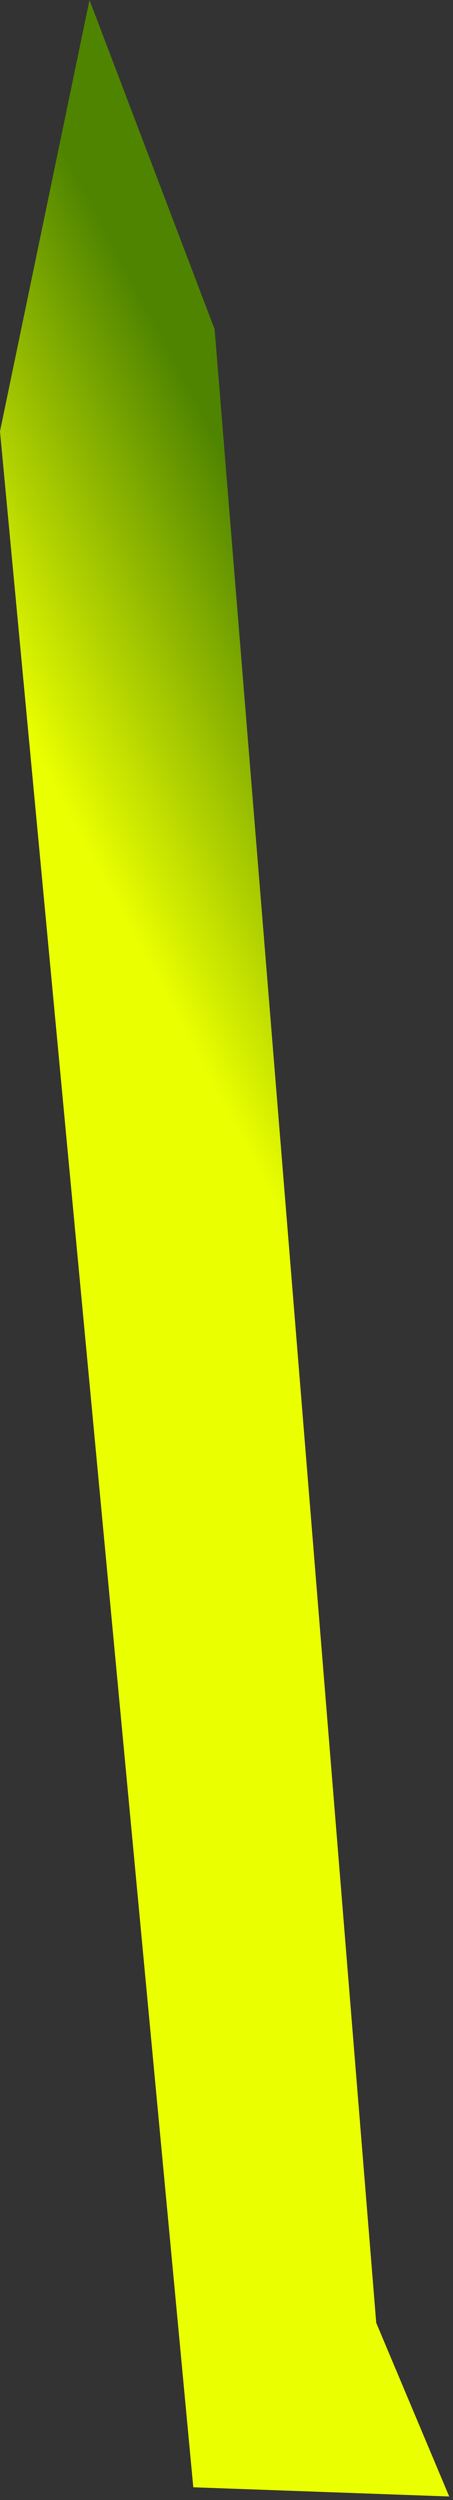 <?xml version="1.0" encoding="utf-8"?>
<svg xmlns="http://www.w3.org/2000/svg" fill="none" height="100%" overflow="visible" preserveAspectRatio="none" style="display: block;" viewBox="0 0 92 507" width="100%">
<rect x="0" y="0" width="92" height="507" fill="#333333" stroke="none"/>
<path d="M0 87.479L18.175 0L43.587 66.778L76.408 471.065L91.23 506.281L39.256 504.415L0 87.479Z" fill="url(#paint0_linear_0_627)" id="Rectangle 3475058"/>
<defs>
<linearGradient gradientUnits="userSpaceOnUse" id="paint0_linear_0_627" x1="45.913" x2="100.89" y1="225.232" y2="196.003">
<stop stop-color="#EAFF00"/>
<stop offset="1" stop-color="#4F8400"/>
</linearGradient>
</defs>
</svg>